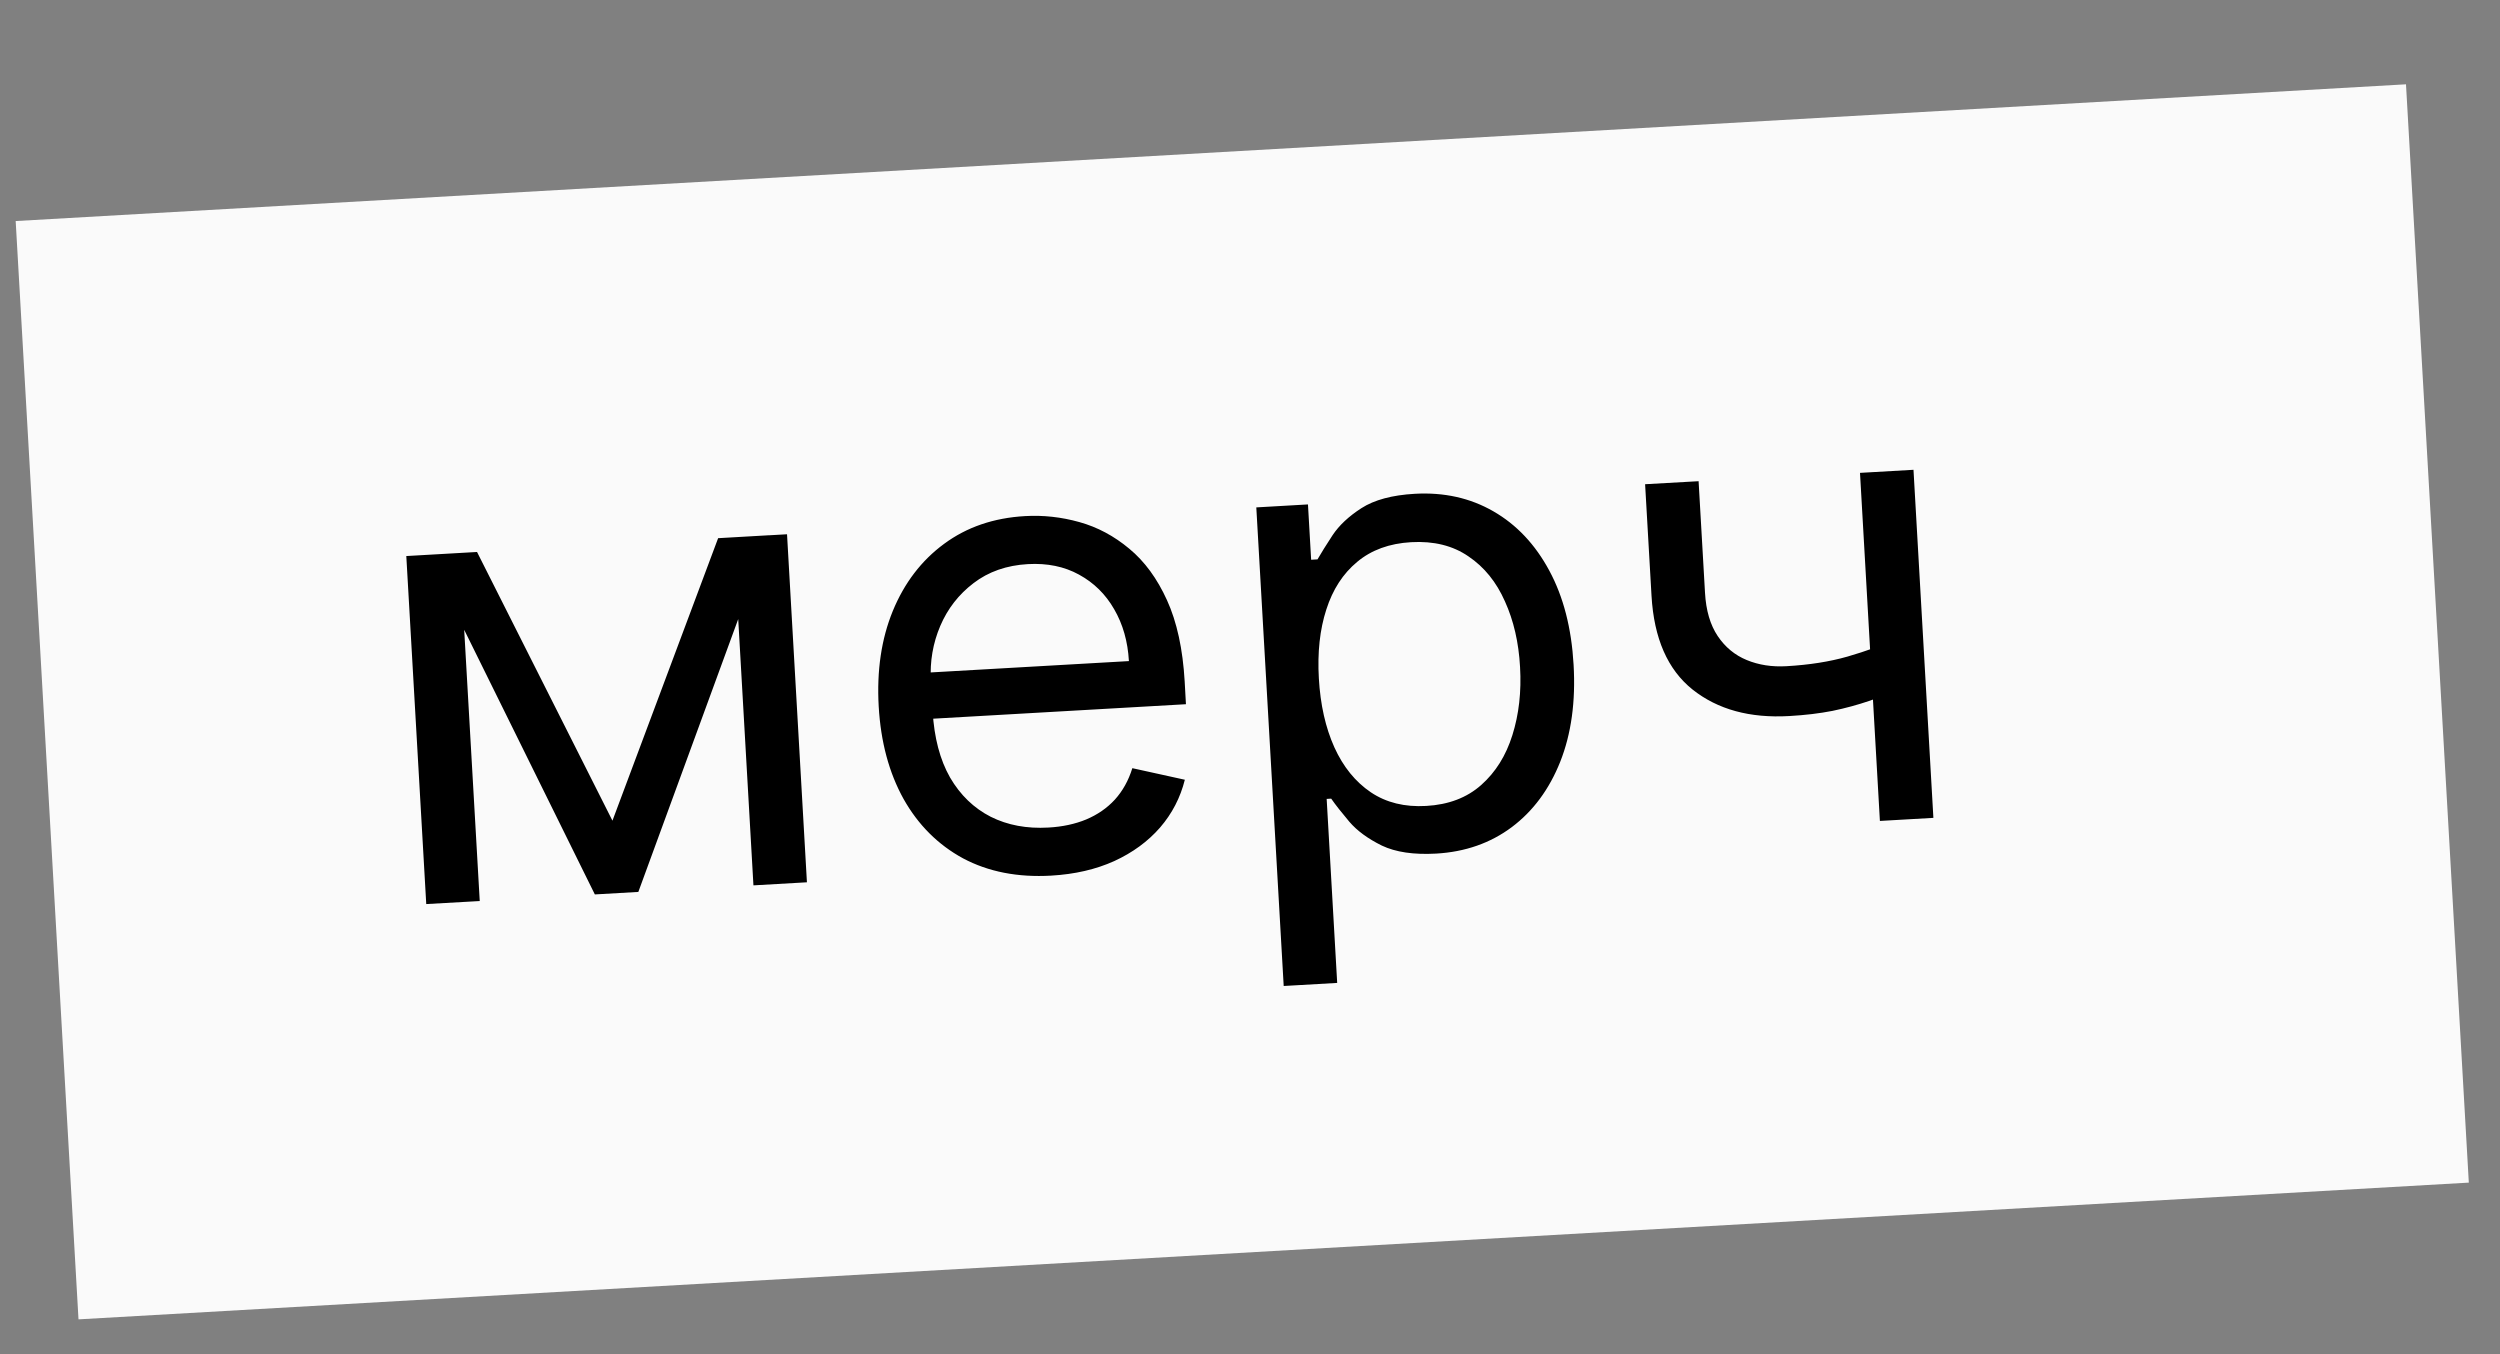 <?xml version="1.0" encoding="UTF-8"?> <svg xmlns="http://www.w3.org/2000/svg" width="48" height="26" viewBox="0 0 48 26" fill="none"><rect x="0" y="0" width="48" height="26" fill="#808080" stroke="none"/> <rect x="0.301" y="4.244" width="45.969" height="21.122" transform="rotate(-3.274 0.301 4.244)" fill="#FAFAFA"></rect> <path d="M11.759 15.757L13.788 10.333L14.763 10.277L12.256 17.125L11.421 17.173L8.202 10.653L9.159 10.598L11.759 15.757ZM8.828 10.617L9.211 17.3L8.184 17.358L7.801 10.676L8.828 10.617ZM14.466 16.999L14.084 10.316L15.111 10.258L15.493 16.94L14.466 16.999ZM20.183 16.812C19.539 16.849 18.975 16.738 18.492 16.481C18.011 16.22 17.63 15.84 17.349 15.341C17.07 14.839 16.91 14.246 16.871 13.562C16.832 12.877 16.922 12.267 17.142 11.73C17.364 11.191 17.692 10.762 18.125 10.443C18.56 10.121 19.079 9.943 19.683 9.909C20.031 9.889 20.378 9.927 20.724 10.024C21.07 10.12 21.39 10.291 21.683 10.536C21.976 10.778 22.218 11.108 22.407 11.525C22.597 11.942 22.71 12.462 22.746 13.086L22.77 13.521L17.619 13.816L17.568 12.928L21.675 12.693C21.654 12.316 21.559 11.984 21.392 11.697C21.227 11.409 21.002 11.188 20.716 11.032C20.434 10.877 20.107 10.81 19.736 10.831C19.327 10.854 18.979 10.976 18.692 11.196C18.407 11.413 18.194 11.687 18.053 12.018C17.912 12.35 17.852 12.699 17.873 13.068L17.907 13.659C17.936 14.164 18.047 14.587 18.241 14.928C18.438 15.266 18.699 15.517 19.022 15.682C19.346 15.844 19.715 15.913 20.13 15.889C20.399 15.874 20.641 15.822 20.854 15.734C21.07 15.643 21.254 15.517 21.404 15.354C21.555 15.188 21.667 14.987 21.741 14.749L22.749 14.971C22.663 15.314 22.505 15.62 22.273 15.889C22.041 16.155 21.748 16.37 21.393 16.533C21.039 16.693 20.635 16.786 20.183 16.812ZM24.647 18.931L24.121 9.742L25.113 9.685L25.174 10.747L25.296 10.74C25.365 10.62 25.461 10.466 25.584 10.278C25.71 10.088 25.895 9.914 26.139 9.757C26.386 9.598 26.727 9.506 27.162 9.481C27.725 9.449 28.229 9.561 28.674 9.818C29.119 10.074 29.477 10.454 29.747 10.957C30.018 11.459 30.173 12.061 30.213 12.763C30.254 13.471 30.168 14.091 29.957 14.624C29.746 15.154 29.436 15.574 29.025 15.882C28.615 16.188 28.131 16.357 27.575 16.389C27.145 16.413 26.797 16.362 26.531 16.235C26.265 16.104 26.057 15.952 25.907 15.777C25.757 15.599 25.641 15.452 25.559 15.334L25.472 15.339L25.674 18.872L24.647 18.931ZM25.322 13.026C25.351 13.53 25.45 13.971 25.62 14.349C25.79 14.723 26.023 15.011 26.32 15.212C26.616 15.411 26.971 15.498 27.383 15.474C27.812 15.45 28.164 15.316 28.438 15.073C28.715 14.828 28.915 14.508 29.038 14.114C29.163 13.717 29.213 13.28 29.185 12.805C29.159 12.335 29.062 11.915 28.895 11.547C28.731 11.175 28.498 10.887 28.195 10.683C27.895 10.476 27.528 10.385 27.093 10.41C26.675 10.434 26.33 10.56 26.058 10.788C25.786 11.013 25.588 11.318 25.465 11.704C25.341 12.086 25.293 12.527 25.322 13.026ZM36.739 9.02L37.121 15.703L36.094 15.762L35.712 9.079L36.739 9.02ZM36.521 12.228L36.575 13.185C36.348 13.285 36.122 13.375 35.897 13.455C35.671 13.532 35.433 13.597 35.183 13.649C34.933 13.698 34.657 13.731 34.355 13.748C33.598 13.792 32.979 13.622 32.497 13.239C32.018 12.856 31.756 12.256 31.709 11.438L31.586 9.297L32.613 9.239L32.736 11.379C32.755 11.722 32.837 11.999 32.98 12.212C33.123 12.425 33.309 12.579 33.538 12.673C33.768 12.768 34.022 12.807 34.3 12.791C34.736 12.766 35.126 12.705 35.473 12.606C35.822 12.505 36.171 12.379 36.521 12.228Z" fill="black"></path> </svg> 